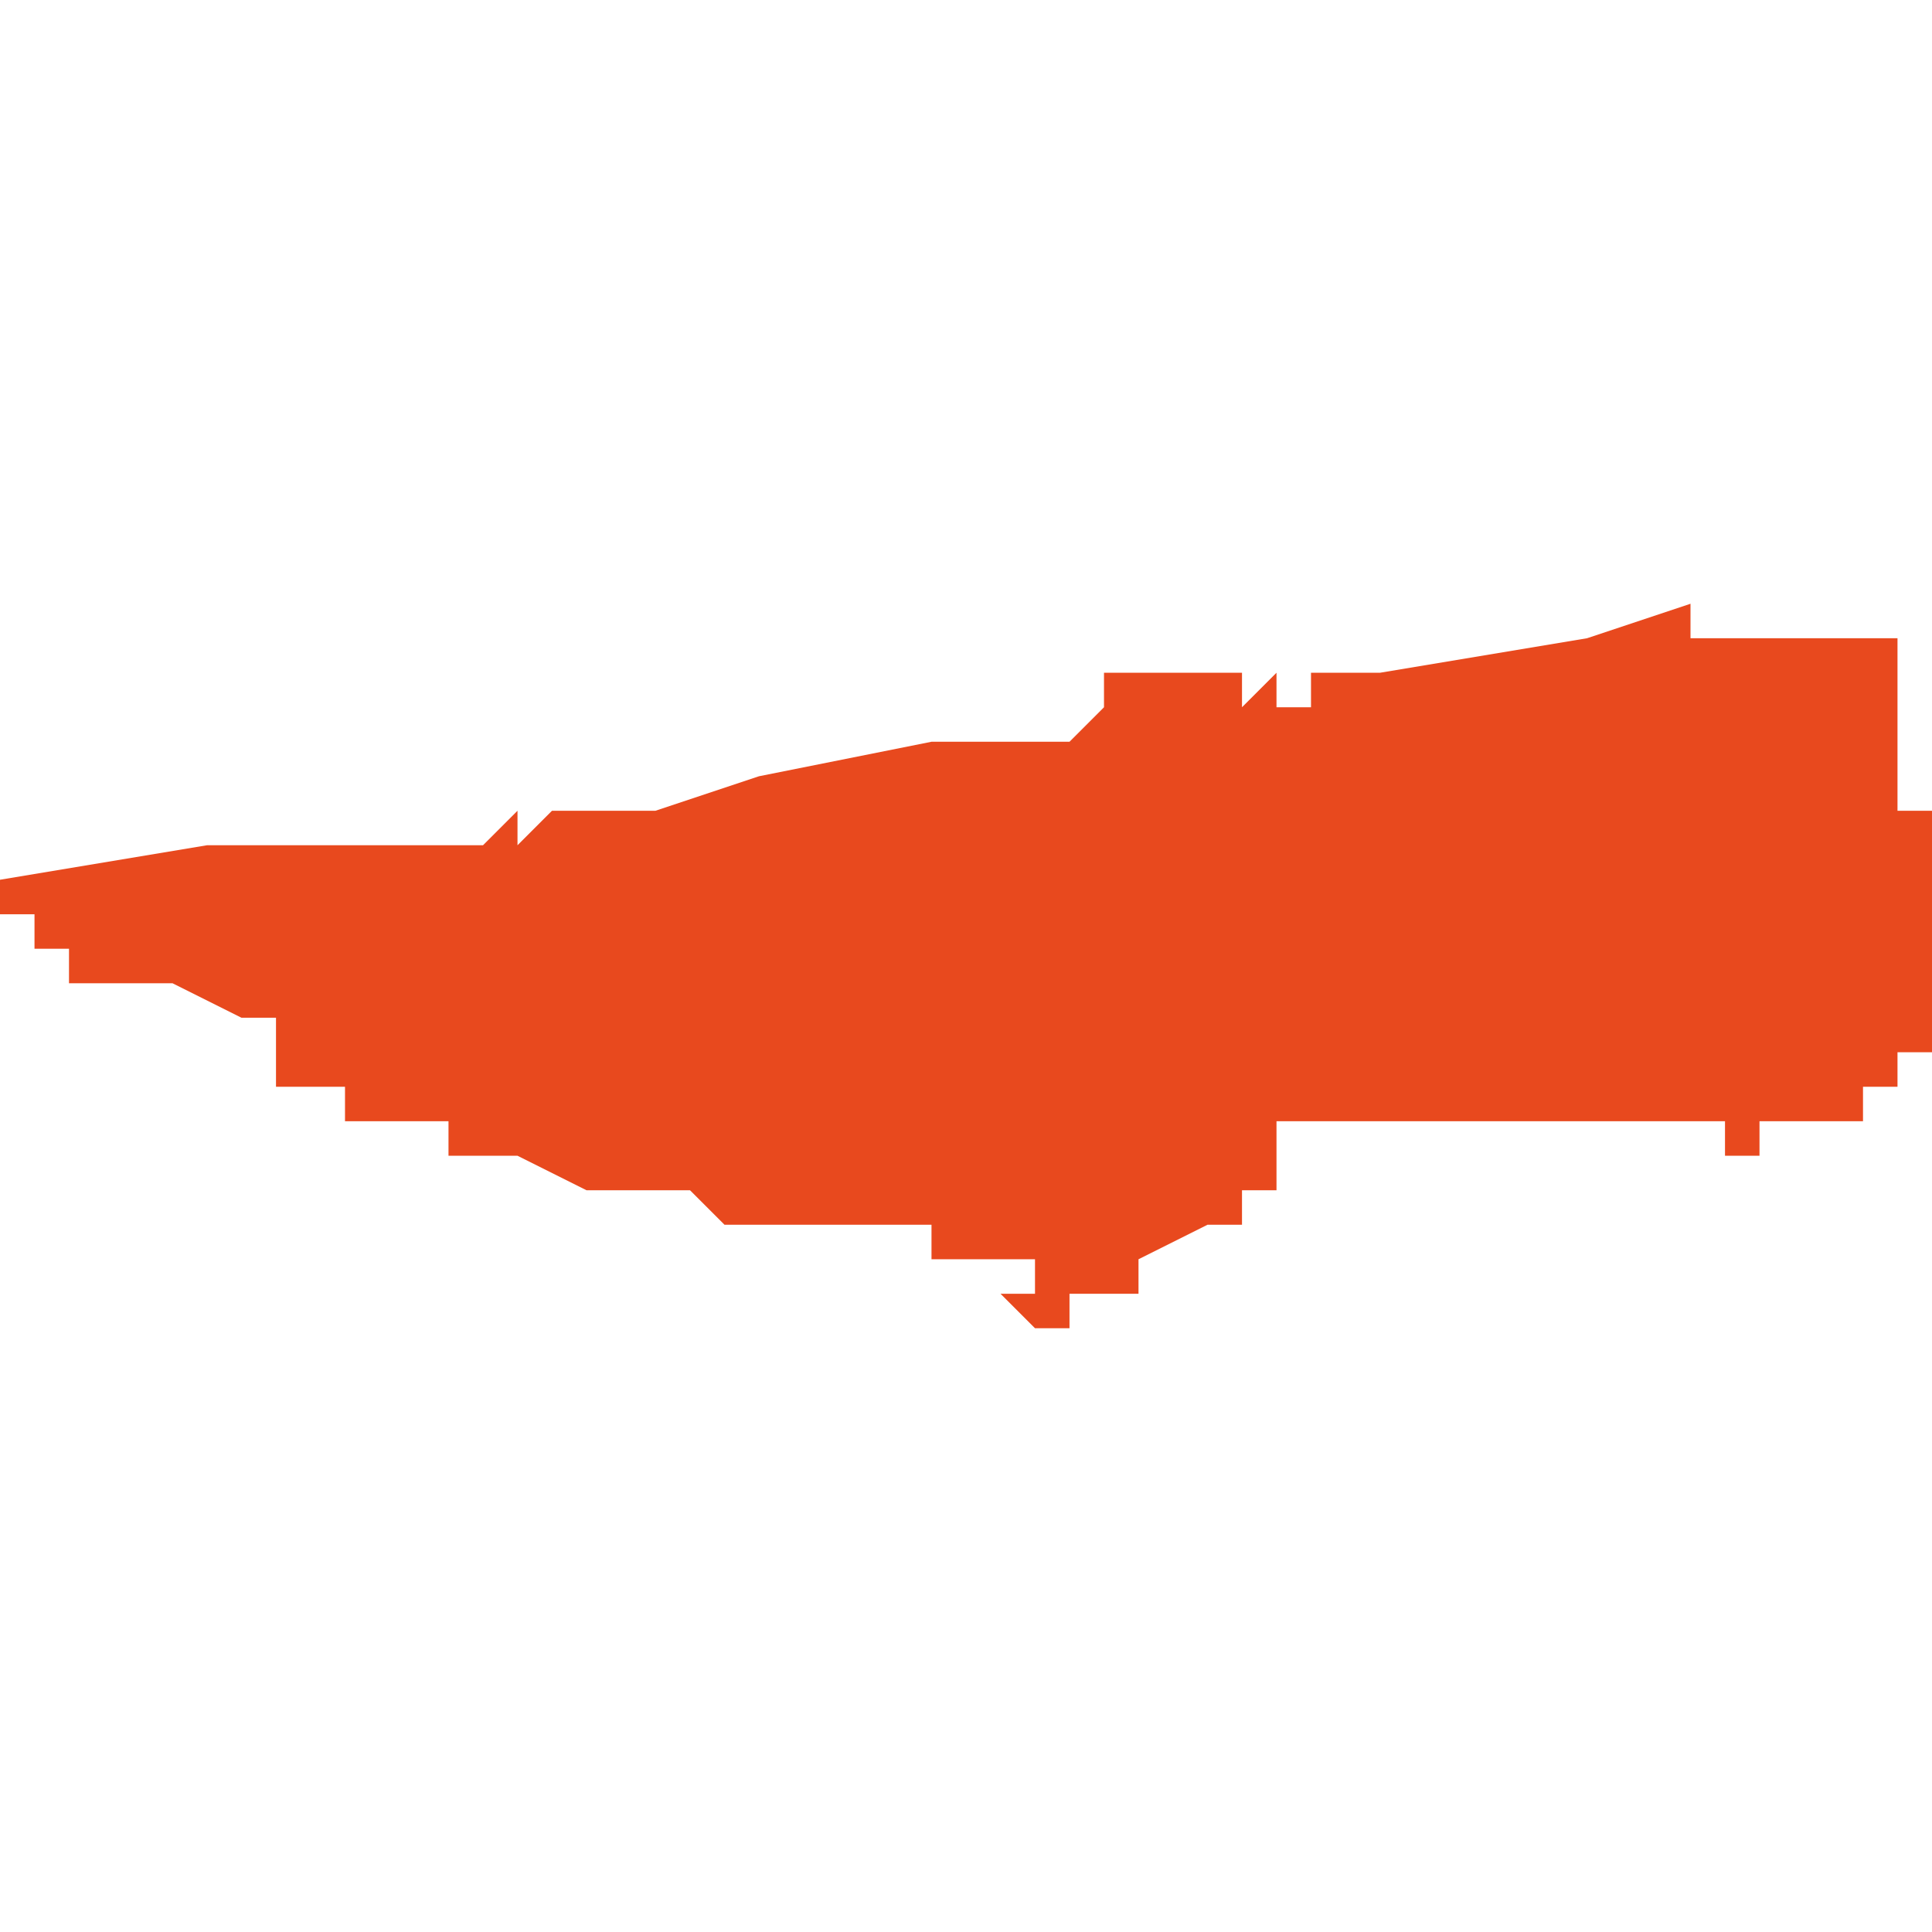 <svg xmlns="http://www.w3.org/2000/svg" xmlns:xlink="http://www.w3.org/1999/xlink" height="300" width="300" viewBox="4.771 -52.688 0.056 0.021"><path d="M 4.822 -52.672 L 4.822 -52.672 4.822 -52.673 4.823 -52.673 4.823 -52.673 4.823 -52.673 4.823 -52.673 4.824 -52.673 4.824 -52.673 4.824 -52.673 4.824 -52.673 4.825 -52.673 4.825 -52.673 4.825 -52.673 4.825 -52.673 4.825 -52.673 4.825 -52.673 4.825 -52.673 4.825 -52.673 4.825 -52.673 4.825 -52.674 4.825 -52.674 4.825 -52.674 4.825 -52.674 4.825 -52.674 4.825 -52.674 4.825 -52.674 4.825 -52.674 4.825 -52.674 4.825 -52.674 4.825 -52.674 4.826 -52.674 4.826 -52.674 4.826 -52.674 4.826 -52.674 4.826 -52.675 4.826 -52.675 4.826 -52.675 4.826 -52.675 4.826 -52.675 4.827 -52.675 4.827 -52.675 4.827 -52.675 4.827 -52.675 4.827 -52.675 4.827 -52.675 4.827 -52.675 4.827 -52.675 4.827 -52.675 4.827 -52.675 4.827 -52.676 4.827 -52.676 4.827 -52.676 4.827 -52.676 4.827 -52.676 4.827 -52.676 4.827 -52.676 4.827 -52.676 4.827 -52.676 4.827 -52.676 4.827 -52.676 4.827 -52.677 4.827 -52.677 4.827 -52.677 4.827 -52.677 4.827 -52.677 4.827 -52.677 4.827 -52.677 4.827 -52.677 4.827 -52.678 4.827 -52.678 4.827 -52.678 4.827 -52.678 4.827 -52.678 4.827 -52.678 4.827 -52.678 4.827 -52.678 4.827 -52.678 4.827 -52.678 4.827 -52.678 4.827 -52.678 4.827 -52.678 4.827 -52.678 4.827 -52.679 4.827 -52.679 4.827 -52.679 4.827 -52.679 4.827 -52.679 4.827 -52.679 4.827 -52.679 4.827 -52.68 4.827 -52.68 4.827 -52.68 4.827 -52.68 4.827 -52.68 4.827 -52.68 4.827 -52.68 4.827 -52.68 4.827 -52.68 4.827 -52.68 4.827 -52.68 4.827 -52.681 4.827 -52.681 4.827 -52.681 4.827 -52.681 4.827 -52.681 4.827 -52.681 4.827 -52.681 4.827 -52.681 4.827 -52.681 4.827 -52.681 4.827 -52.681 4.827 -52.681 4.827 -52.681 4.827 -52.681 4.827 -52.681 4.827 -52.681 4.827 -52.681 4.827 -52.681 4.827 -52.681 4.827 -52.682 4.827 -52.682 4.827 -52.682 4.827 -52.682 4.826 -52.682 4.826 -52.682 4.826 -52.682 4.826 -52.682 4.826 -52.682 4.826 -52.682 4.826 -52.683 4.826 -52.683 4.826 -52.683 4.826 -52.683 4.826 -52.683 4.826 -52.683 4.826 -52.683 4.826 -52.683 4.826 -52.684 4.826 -52.684 4.826 -52.684 4.826 -52.684 4.826 -52.684 4.826 -52.684 4.826 -52.684 4.826 -52.684 4.826 -52.684 4.826 -52.684 4.826 -52.684 4.826 -52.684 4.826 -52.684 4.826 -52.684 4.826 -52.684 4.826 -52.685 4.826 -52.685 4.826 -52.685 4.826 -52.685 4.826 -52.685 4.826 -52.685 4.826 -52.685 4.826 -52.685 4.826 -52.685 4.826 -52.685 4.826 -52.685 4.826 -52.685 4.826 -52.685 4.826 -52.685 4.826 -52.685 4.826 -52.685 4.826 -52.686 4.826 -52.686 4.826 -52.686 4.826 -52.686 4.826 -52.686 4.826 -52.687 4.826 -52.687 4.826 -52.687 4.824 -52.687 4.822 -52.687 4.82 -52.687 4.82 -52.688 4.817 -52.687 4.811 -52.686 4.809 -52.686 4.809 -52.685 4.808 -52.685 4.808 -52.686 4.808 -52.686 4.808 -52.686 4.808 -52.686 4.808 -52.686 4.807 -52.685 4.807 -52.686 4.807 -52.686 4.803 -52.686 4.803 -52.685 4.802 -52.684 4.798 -52.684 4.793 -52.683 4.793 -52.683 4.79 -52.682 4.79 -52.682 4.79 -52.682 4.787 -52.682 4.787 -52.682 4.786 -52.681 4.786 -52.682 4.785 -52.681 4.777 -52.681 4.771 -52.68 4.771 -52.68 4.771 -52.68 4.771 -52.679 4.772 -52.679 4.772 -52.678 4.772 -52.678 4.772 -52.678 4.772 -52.678 4.773 -52.678 4.773 -52.678 4.773 -52.678 4.773 -52.678 4.773 -52.678 4.773 -52.678 4.773 -52.678 4.773 -52.678 4.773 -52.678 4.773 -52.678 4.773 -52.678 4.773 -52.678 4.773 -52.678 4.773 -52.677 4.774 -52.677 4.774 -52.677 4.775 -52.677 4.775 -52.677 4.776 -52.677 4.776 -52.677 4.776 -52.677 4.776 -52.677 4.776 -52.677 4.776 -52.677 4.776 -52.677 4.778 -52.676 4.778 -52.676 4.779 -52.676 4.779 -52.676 4.779 -52.676 4.779 -52.676 4.779 -52.675 4.779 -52.675 4.779 -52.675 4.779 -52.674 4.779 -52.674 4.779 -52.674 4.779 -52.674 4.779 -52.674 4.78 -52.674 4.78 -52.674 4.78 -52.674 4.78 -52.674 4.781 -52.674 4.781 -52.673 4.782 -52.673 4.782 -52.673 4.782 -52.673 4.783 -52.673 4.783 -52.673 4.783 -52.673 4.783 -52.673 4.784 -52.673 4.784 -52.673 4.784 -52.673 4.784 -52.673 4.784 -52.673 4.784 -52.672 4.786 -52.672 4.786 -52.672 4.788 -52.671 4.788 -52.671 4.79 -52.671 4.79 -52.671 4.79 -52.671 4.79 -52.671 4.79 -52.671 4.791 -52.671 4.791 -52.671 4.792 -52.67 4.792 -52.67 4.792 -52.67 4.792 -52.67 4.793 -52.67 4.793 -52.67 4.793 -52.67 4.793 -52.67 4.794 -52.67 4.794 -52.67 4.794 -52.67 4.794 -52.67 4.795 -52.67 4.795 -52.67 4.795 -52.67 4.795 -52.67 4.795 -52.67 4.796 -52.67 4.796 -52.67 4.796 -52.67 4.796 -52.67 4.796 -52.67 4.796 -52.67 4.796 -52.67 4.797 -52.67 4.797 -52.67 4.797 -52.67 4.797 -52.67 4.798 -52.67 4.798 -52.67 4.798 -52.67 4.798 -52.669 4.798 -52.669 4.799 -52.669 4.799 -52.669 4.799 -52.669 4.799 -52.669 4.799 -52.669 4.8 -52.669 4.8 -52.669 4.8 -52.669 4.801 -52.669 4.801 -52.669 4.801 -52.669 4.801 -52.669 4.801 -52.669 4.801 -52.668 4.801 -52.668 4.801 -52.668 4.8 -52.668 4.8 -52.668 4.8 -52.668 4.801 -52.667 4.801 -52.667 4.801 -52.667 4.801 -52.667 4.801 -52.667 4.801 -52.667 4.801 -52.667 4.801 -52.667 4.801 -52.667 4.801 -52.667 4.801 -52.667 4.802 -52.667 4.802 -52.667 4.802 -52.667 4.802 -52.667 4.802 -52.667 4.802 -52.668 4.804 -52.668 4.804 -52.668 4.804 -52.669 4.806 -52.67 4.807 -52.67 4.807 -52.67 4.807 -52.671 4.807 -52.671 4.808 -52.671 4.808 -52.671 4.808 -52.672 4.808 -52.672 4.808 -52.672 4.808 -52.673 4.809 -52.673 4.809 -52.673 4.809 -52.673 4.809 -52.673 4.809 -52.673 4.809 -52.673 4.809 -52.673 4.809 -52.673 4.809 -52.673 4.809 -52.673 4.809 -52.673 4.81 -52.673 4.81 -52.673 4.81 -52.673 4.81 -52.673 4.81 -52.673 4.81 -52.673 4.81 -52.673 4.81 -52.673 4.81 -52.673 4.81 -52.673 4.81 -52.673 4.81 -52.673 4.81 -52.673 4.81 -52.673 4.81 -52.673 4.81 -52.673 4.811 -52.673 4.811 -52.673 4.811 -52.673 4.811 -52.673 4.811 -52.673 4.811 -52.673 4.811 -52.673 4.811 -52.673 4.811 -52.673 4.811 -52.673 4.811 -52.673 4.812 -52.673 4.812 -52.673 4.812 -52.673 4.812 -52.673 4.813 -52.673 4.813 -52.673 4.814 -52.673 4.814 -52.673 4.815 -52.673 4.815 -52.673 4.816 -52.673 4.816 -52.673 4.816 -52.673 4.816 -52.673 4.817 -52.673 4.817 -52.673 4.817 -52.673 4.818 -52.673 4.818 -52.673 4.819 -52.673 4.819 -52.673 4.819 -52.673 4.82 -52.673 4.82 -52.673 4.82 -52.673 4.82 -52.673 4.821 -52.673 4.821 -52.672 4.821 -52.672 4.821 -52.672 4.822 -52.672 4.822 -52.672 4.822 -52.672 4.822 -52.672 4.822 -52.672 4.822 -52.672 4.822 -52.672 Z" fill="#e8491e" /></svg>